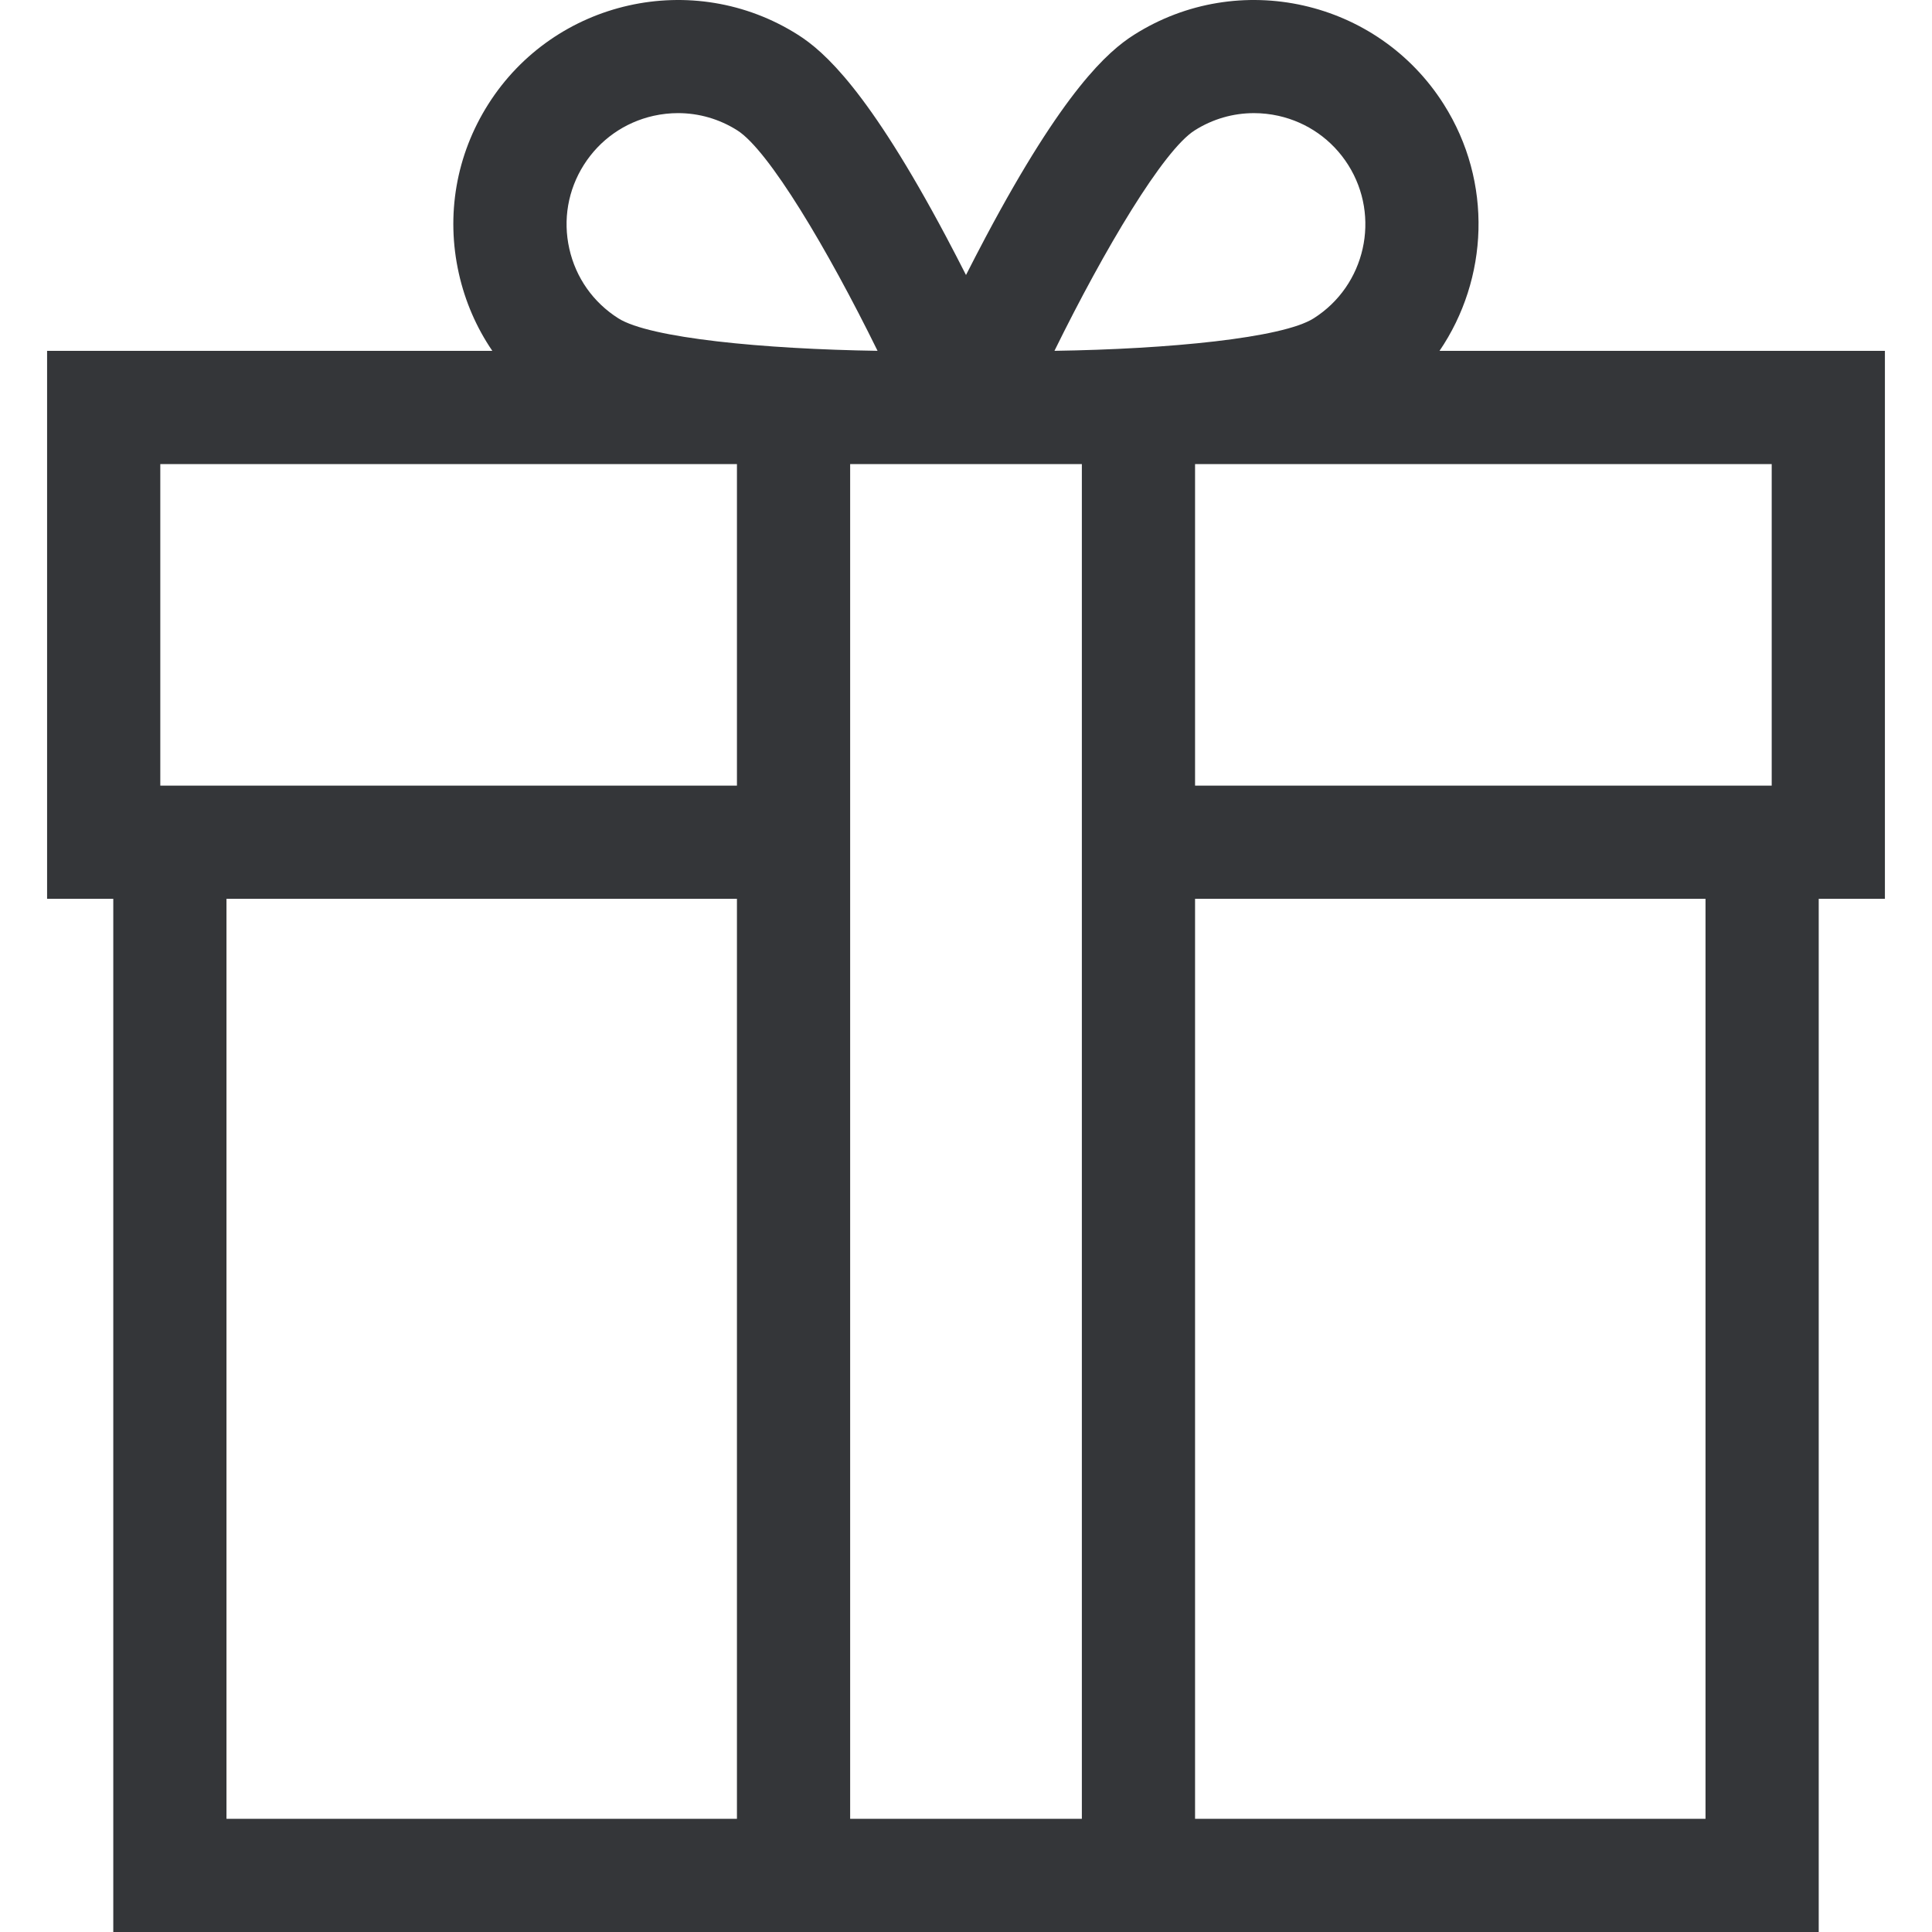 <?xml version="1.0" encoding="UTF-8"?> <svg xmlns="http://www.w3.org/2000/svg" width="512" height="512" viewBox="0 0 512 512" fill="none"> <g clip-path="url(#clip0_78_4)"> <path d="M499.521 92.982H381.486C394.437 73.961 395.687 48.28 382.616 27.639C365.075 -0.063 328.253 -8.333 300.552 9.208C293.542 13.648 281.841 24.029 261.26 62.74C259.42 66.21 257.66 69.61 256 72.88C254.34 69.61 252.58 66.21 250.74 62.74C230.159 24.028 218.459 13.648 211.448 9.208C183.747 -8.333 146.925 -0.062 129.384 27.639C120.884 41.06 118.123 56.99 121.604 72.491C123.274 79.941 126.294 86.862 130.474 92.982H12.479V238.198H30.02V512H481.98V238.198H499.521V92.982ZM316.592 34.56C321.372 31.53 326.793 29.98 332.314 29.98C334.474 29.98 336.664 30.22 338.824 30.7C346.504 32.43 353.055 37.04 357.275 43.691C365.965 57.422 361.865 75.672 348.135 84.363C339.875 89.603 309.592 92.523 279.441 92.973C292.741 65.91 308.332 39.79 316.592 34.56ZM154.726 43.689C158.946 37.039 165.497 32.429 173.177 30.698C175.337 30.218 177.527 29.978 179.687 29.978C185.207 29.978 190.627 31.528 195.408 34.558C203.668 39.788 219.259 65.909 232.56 92.971C217.489 92.741 202.379 91.901 190.008 90.461C177.637 89.021 167.997 86.981 163.867 84.361C157.217 80.151 152.596 73.601 150.876 65.92C149.145 58.24 150.515 50.34 154.726 43.689ZM195.297 481.999H60.02V238.198H195.297V481.999V481.999ZM195.297 208.197H42.48V122.983H195.298V208.197H195.297ZM286.702 481.999H225.299V122.983H286.702V481.999ZM451.979 481.999H316.703V238.198H451.979V481.999ZM469.52 208.197H316.703V122.983H469.52V208.197Z" fill="#343639"></path> </g> <defs> <clipPath id="clip0_78_4"> <rect width="512" height="512" fill="white"></rect> </clipPath> </defs> </svg> 